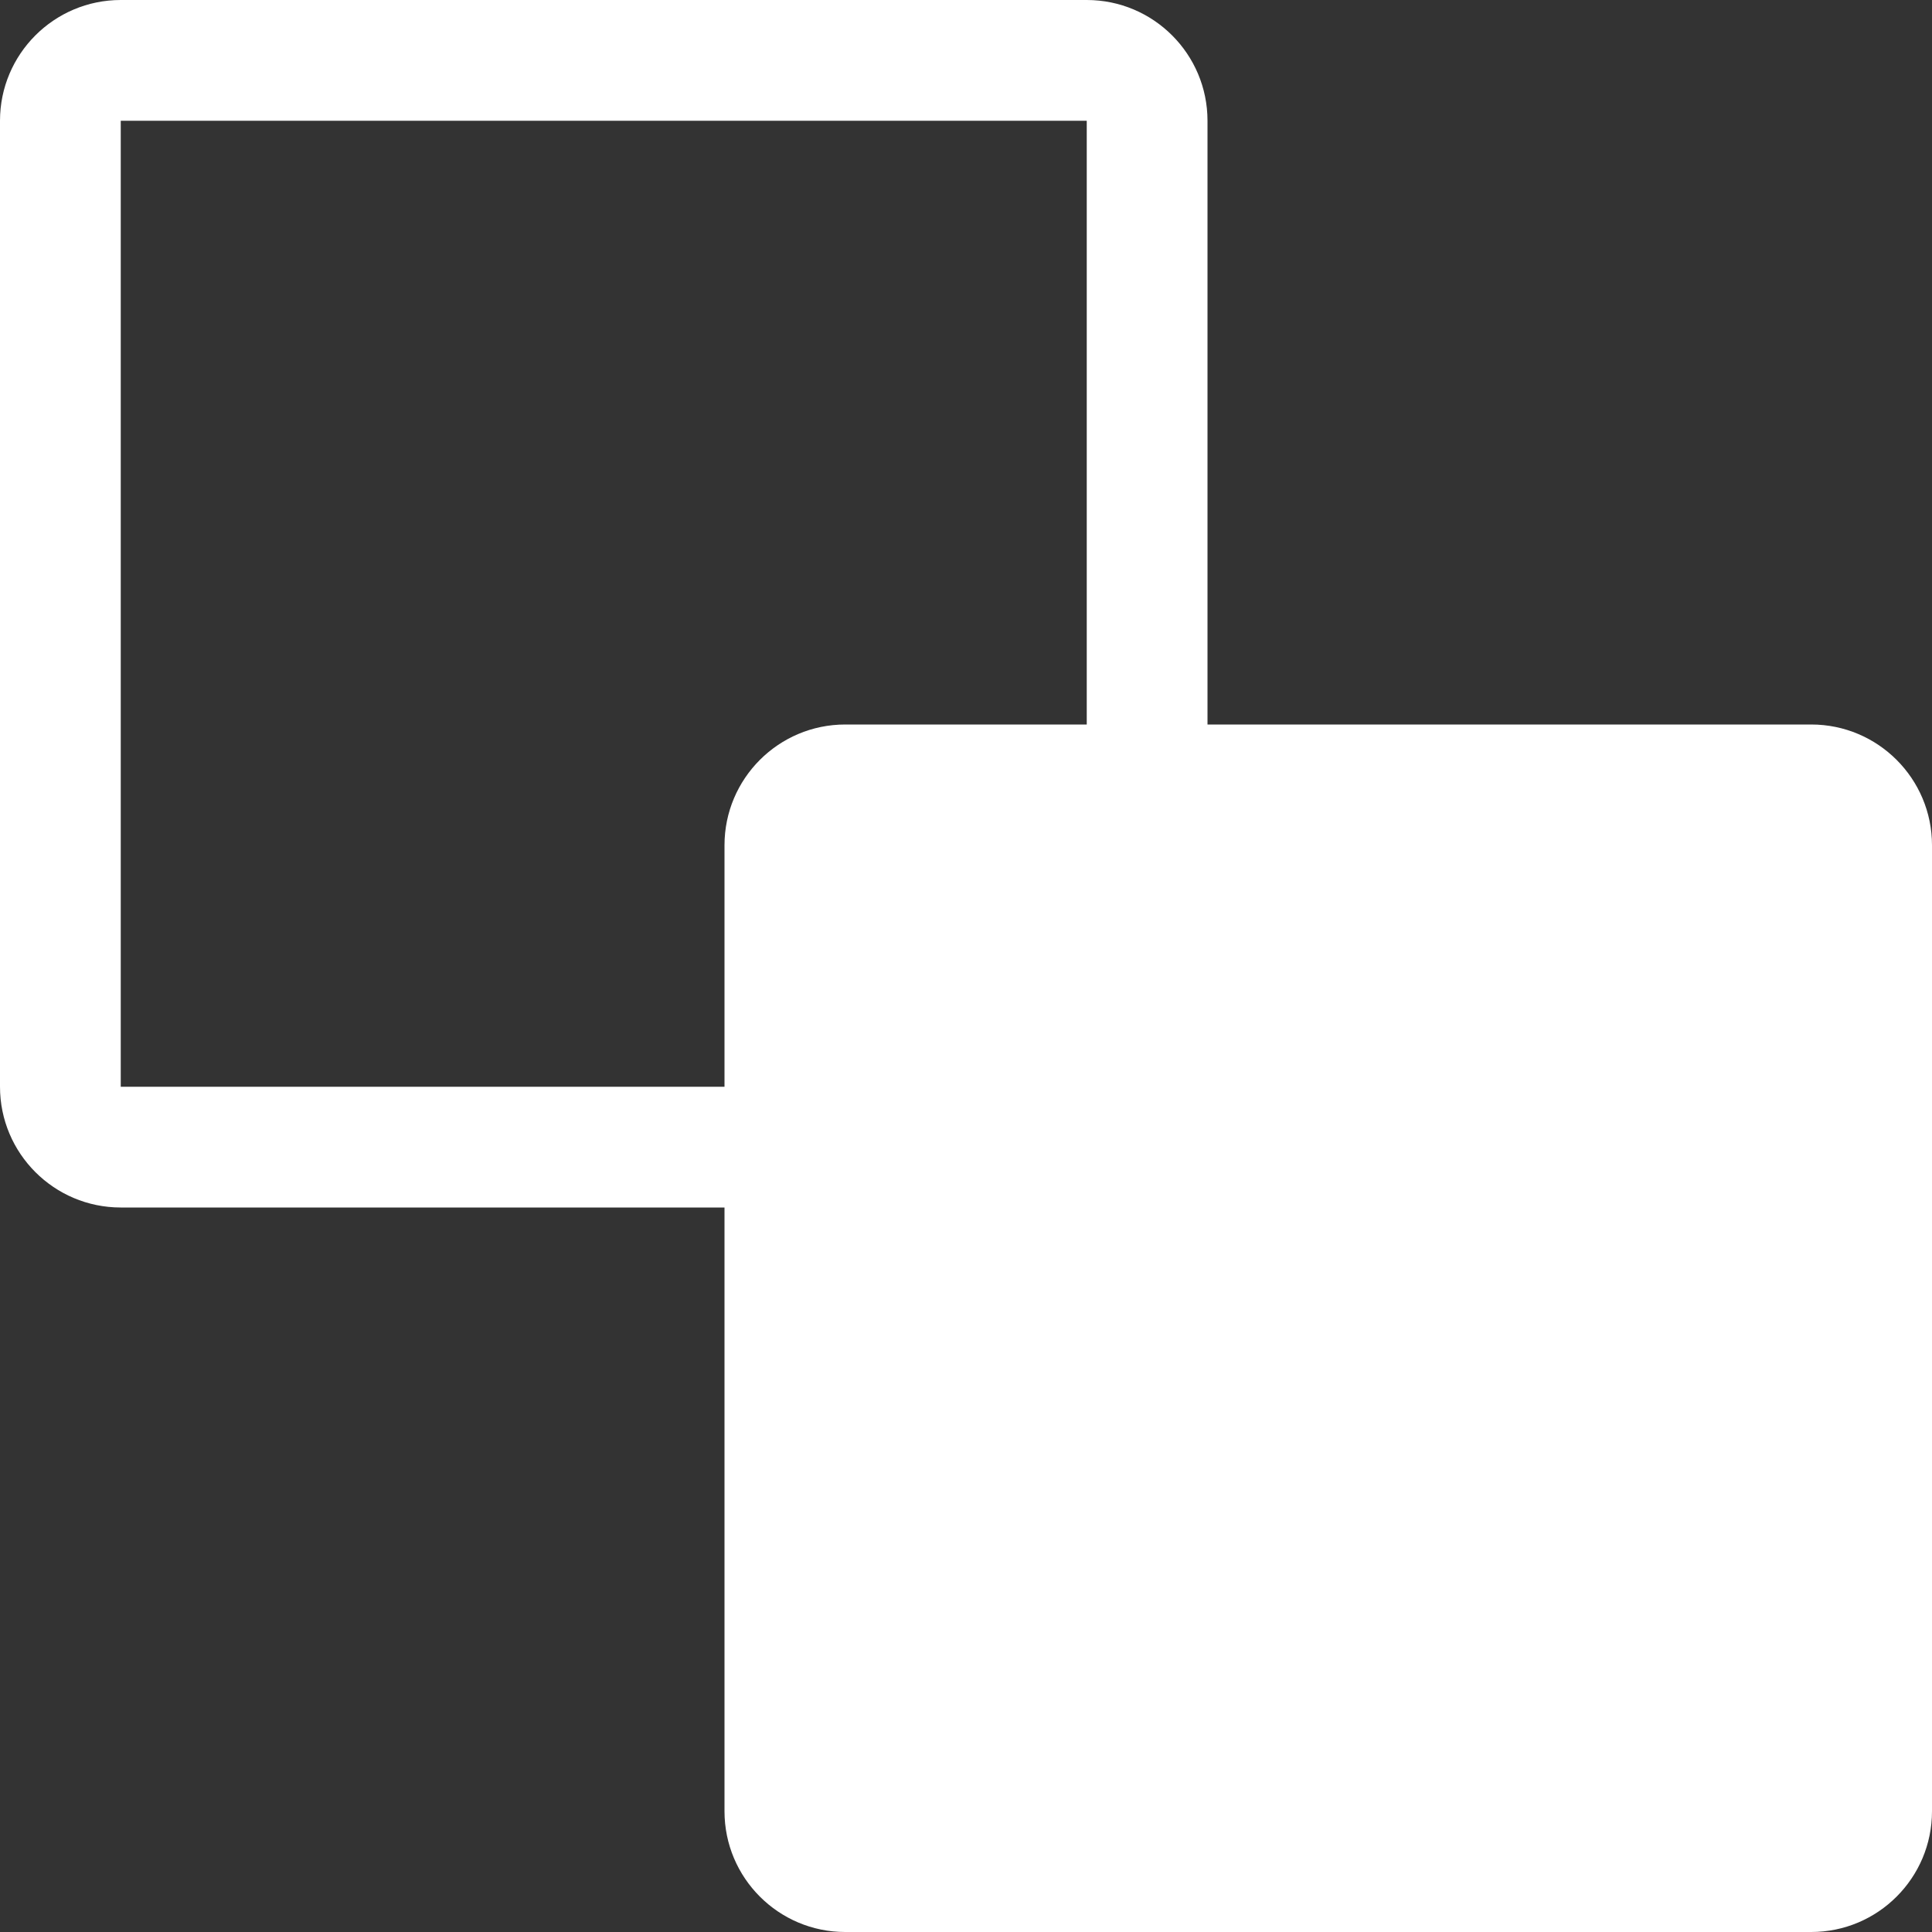 <svg width="16" height="16" viewBox="0 0 16 16" fill="none" xmlns="http://www.w3.org/2000/svg">
<rect x="0" y="0" width="16" height="16" fill="#333333" stroke="none"/>
<g clip-path="url(#clip0_29629_205066)">
<path d="M6 7C6 6.448 6.448 6 7 6H15C15.552 6 16 6.448 16 7V15C16 15.552 15.552 16 15 16H7C6.448 16 6 15.552 6 15V7Z" fill="white"/>
<path fill-rule="evenodd" clip-rule="evenodd" d="M9 1H1V9H9V1ZM1 0C0.448 0 0 0.448 0 1V9C0 9.552 0.448 10 1 10H9C9.552 10 10 9.552 10 9V1C10 0.448 9.552 0 9 0H1Z" fill="white"/>
</g>
<defs>
<clipPath id="clip0_29629_205066">
<rect width="16" height="16" fill="white"/>
</clipPath>
</defs>
</svg>
